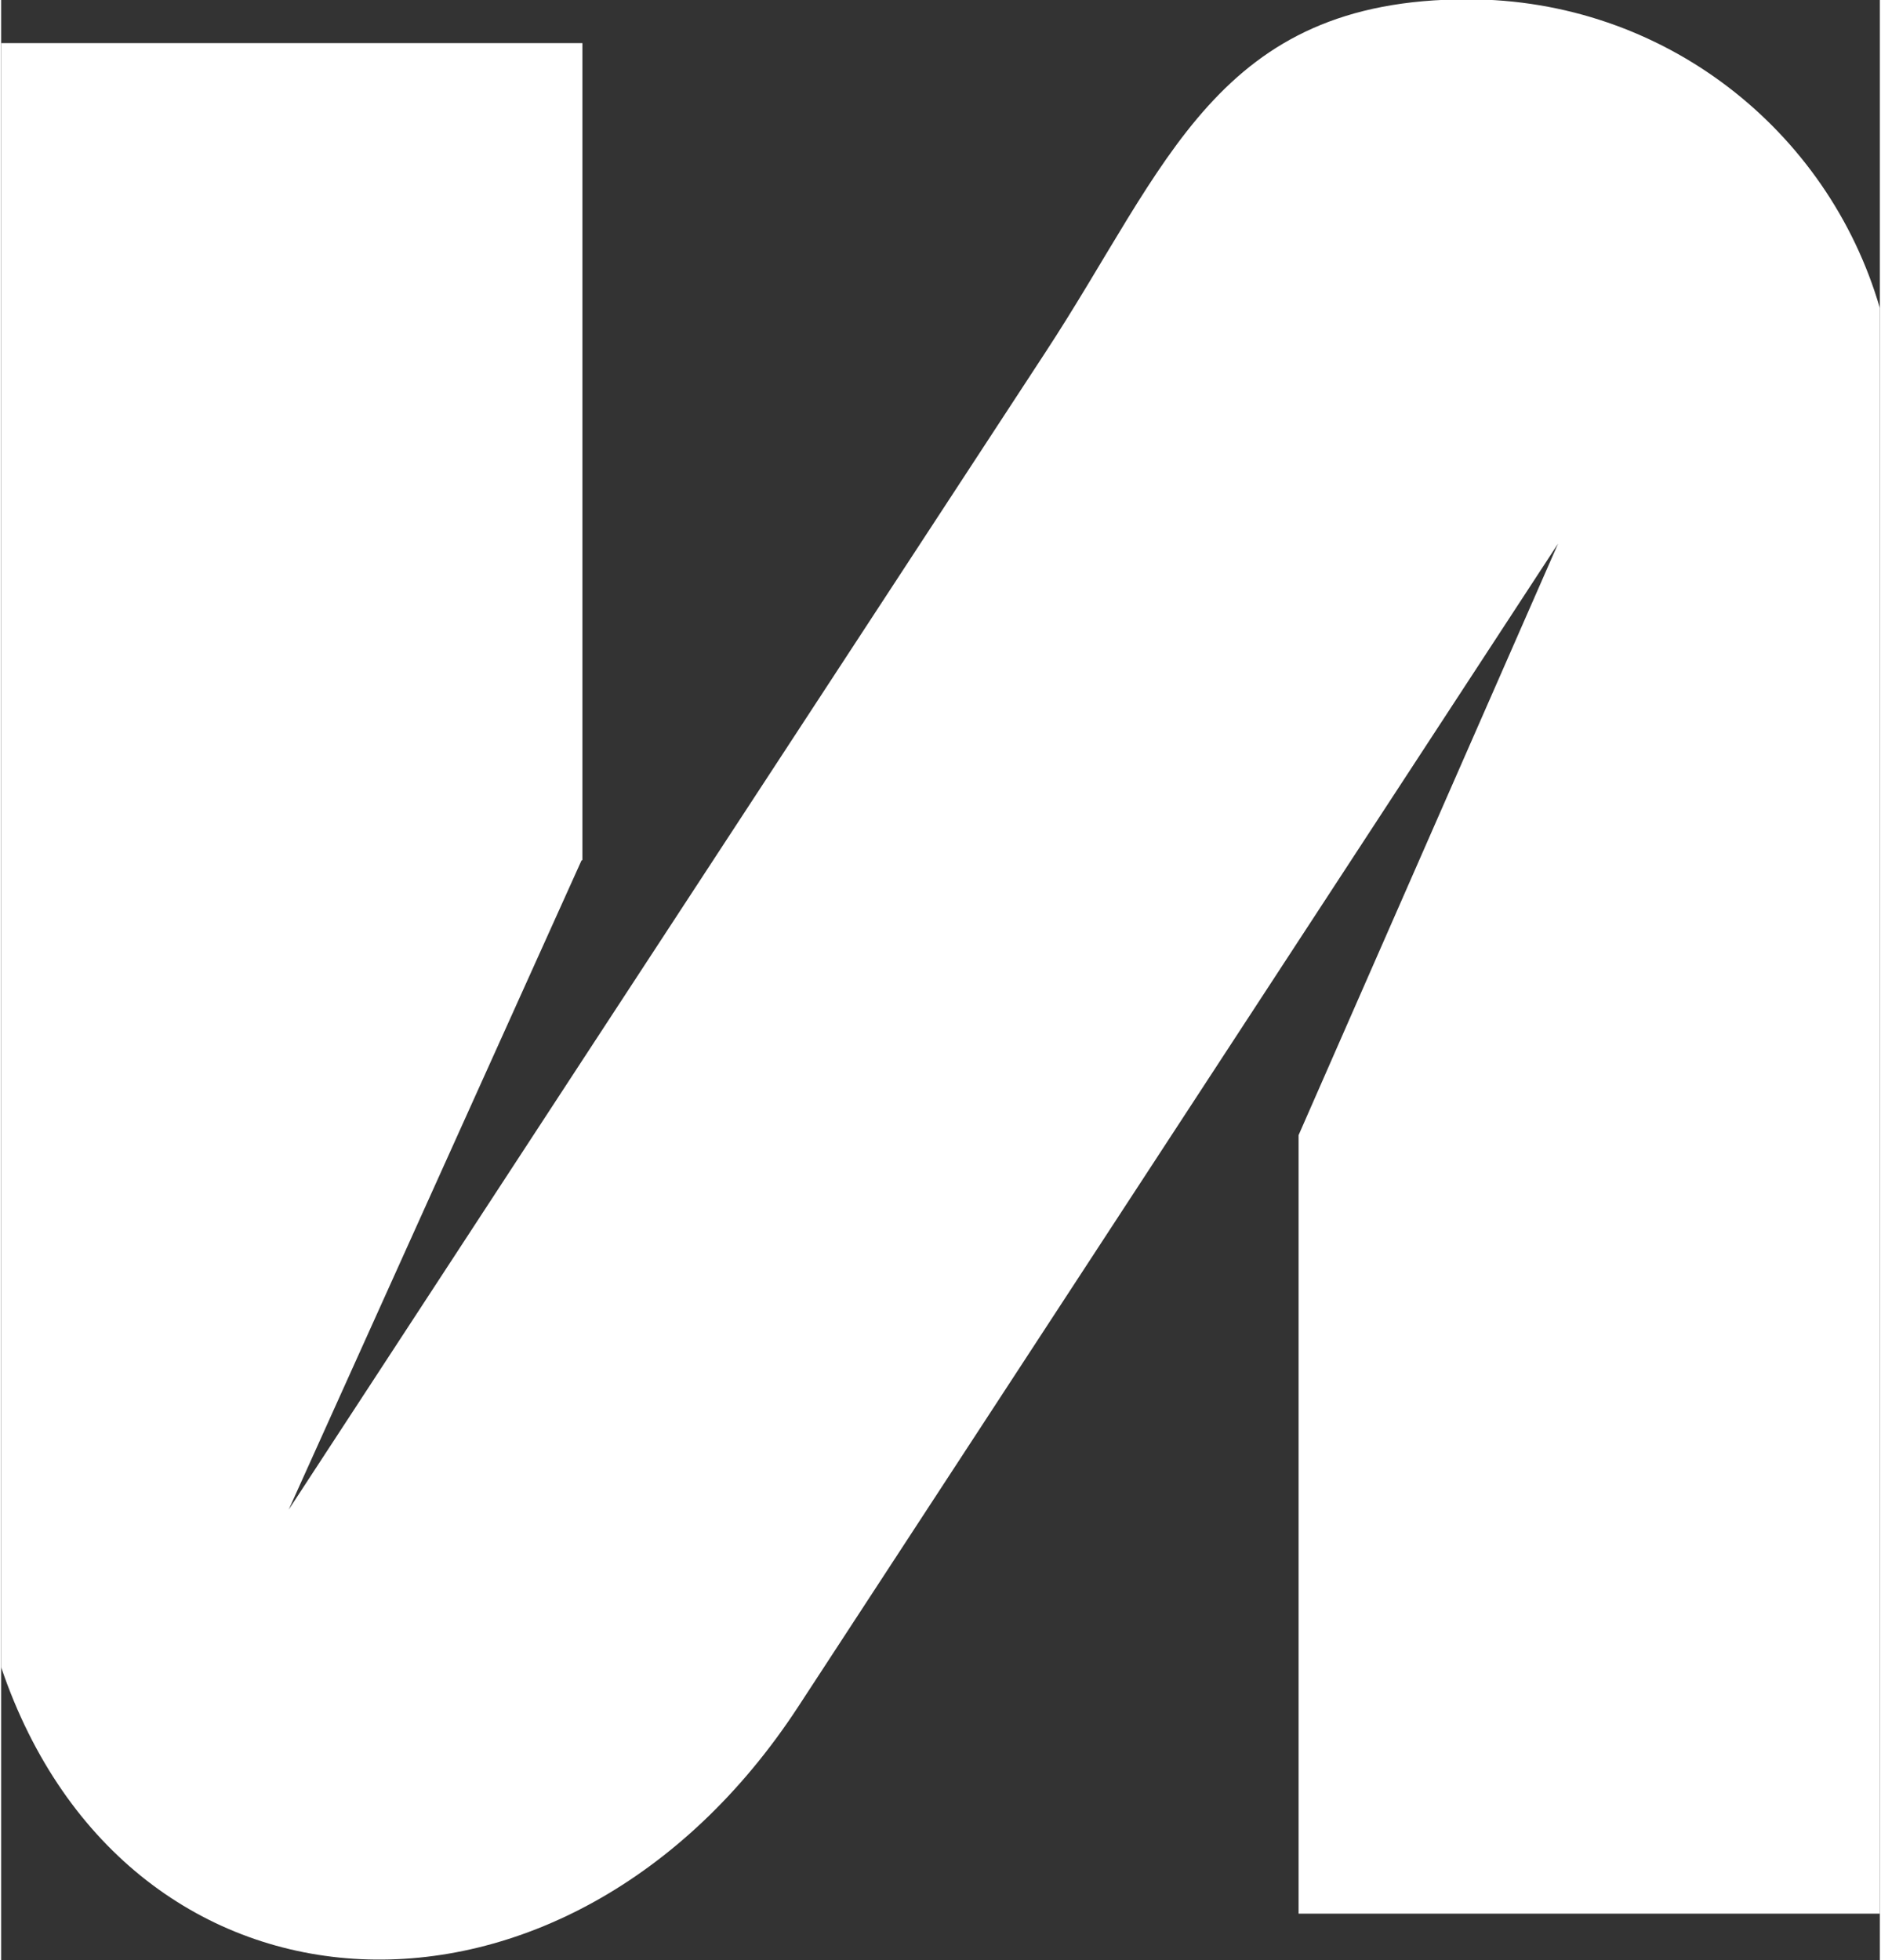 <?xml version="1.0" encoding="UTF-8"?>
<!DOCTYPE svg PUBLIC "-//W3C//DTD SVG 1.1//EN" "http://www.w3.org/Graphics/SVG/1.1/DTD/svg11.dtd">
<!-- Creator: CorelDRAW 2021 (64-Bit) -->
<svg xmlns="http://www.w3.org/2000/svg" xml:space="preserve" width="0.57in" height="0.594in" version="1.1" style="shape-rendering:geometricPrecision; text-rendering:geometricPrecision; image-rendering:optimizeQuality; fill-rule:evenodd; clip-rule:evenodd"
viewBox="0 0 27.44 28.63"
 xmlns:xlink="http://www.w3.org/1999/xlink"
 xmlns:xodm="http://www.corel.com/coreldraw/odm/2003">
 <rect x="0" y="0" width="27.44" height="28.63" fill="#333333" stroke="none"/>
 <defs>
  <style type="text/css">
   <![CDATA[
    .fil0 {fill:white}
   ]]>
  </style>
 </defs>
 <g id="Layer_x0020_1">
  <path class="fil0" d="M8.49 12.57l0 -11.94 -8.49 0 0 19.69 0 4.03c1.85,5.46 8.28,5.72 11.64,0.58l7.31 -11.19 3.79 -5.8 -3.79 8.64 0 11.37 8.49 0 0 -19.94 0 -3.51c-0.76,-2.61 -3.16,-4.51 -6.02,-4.51 -3.67,0 -4.38,2.43 -6.17,5.16l-6.77 10.35 -4.28 6.55 4.28 -9.49z"/>
 </g>
</svg>
